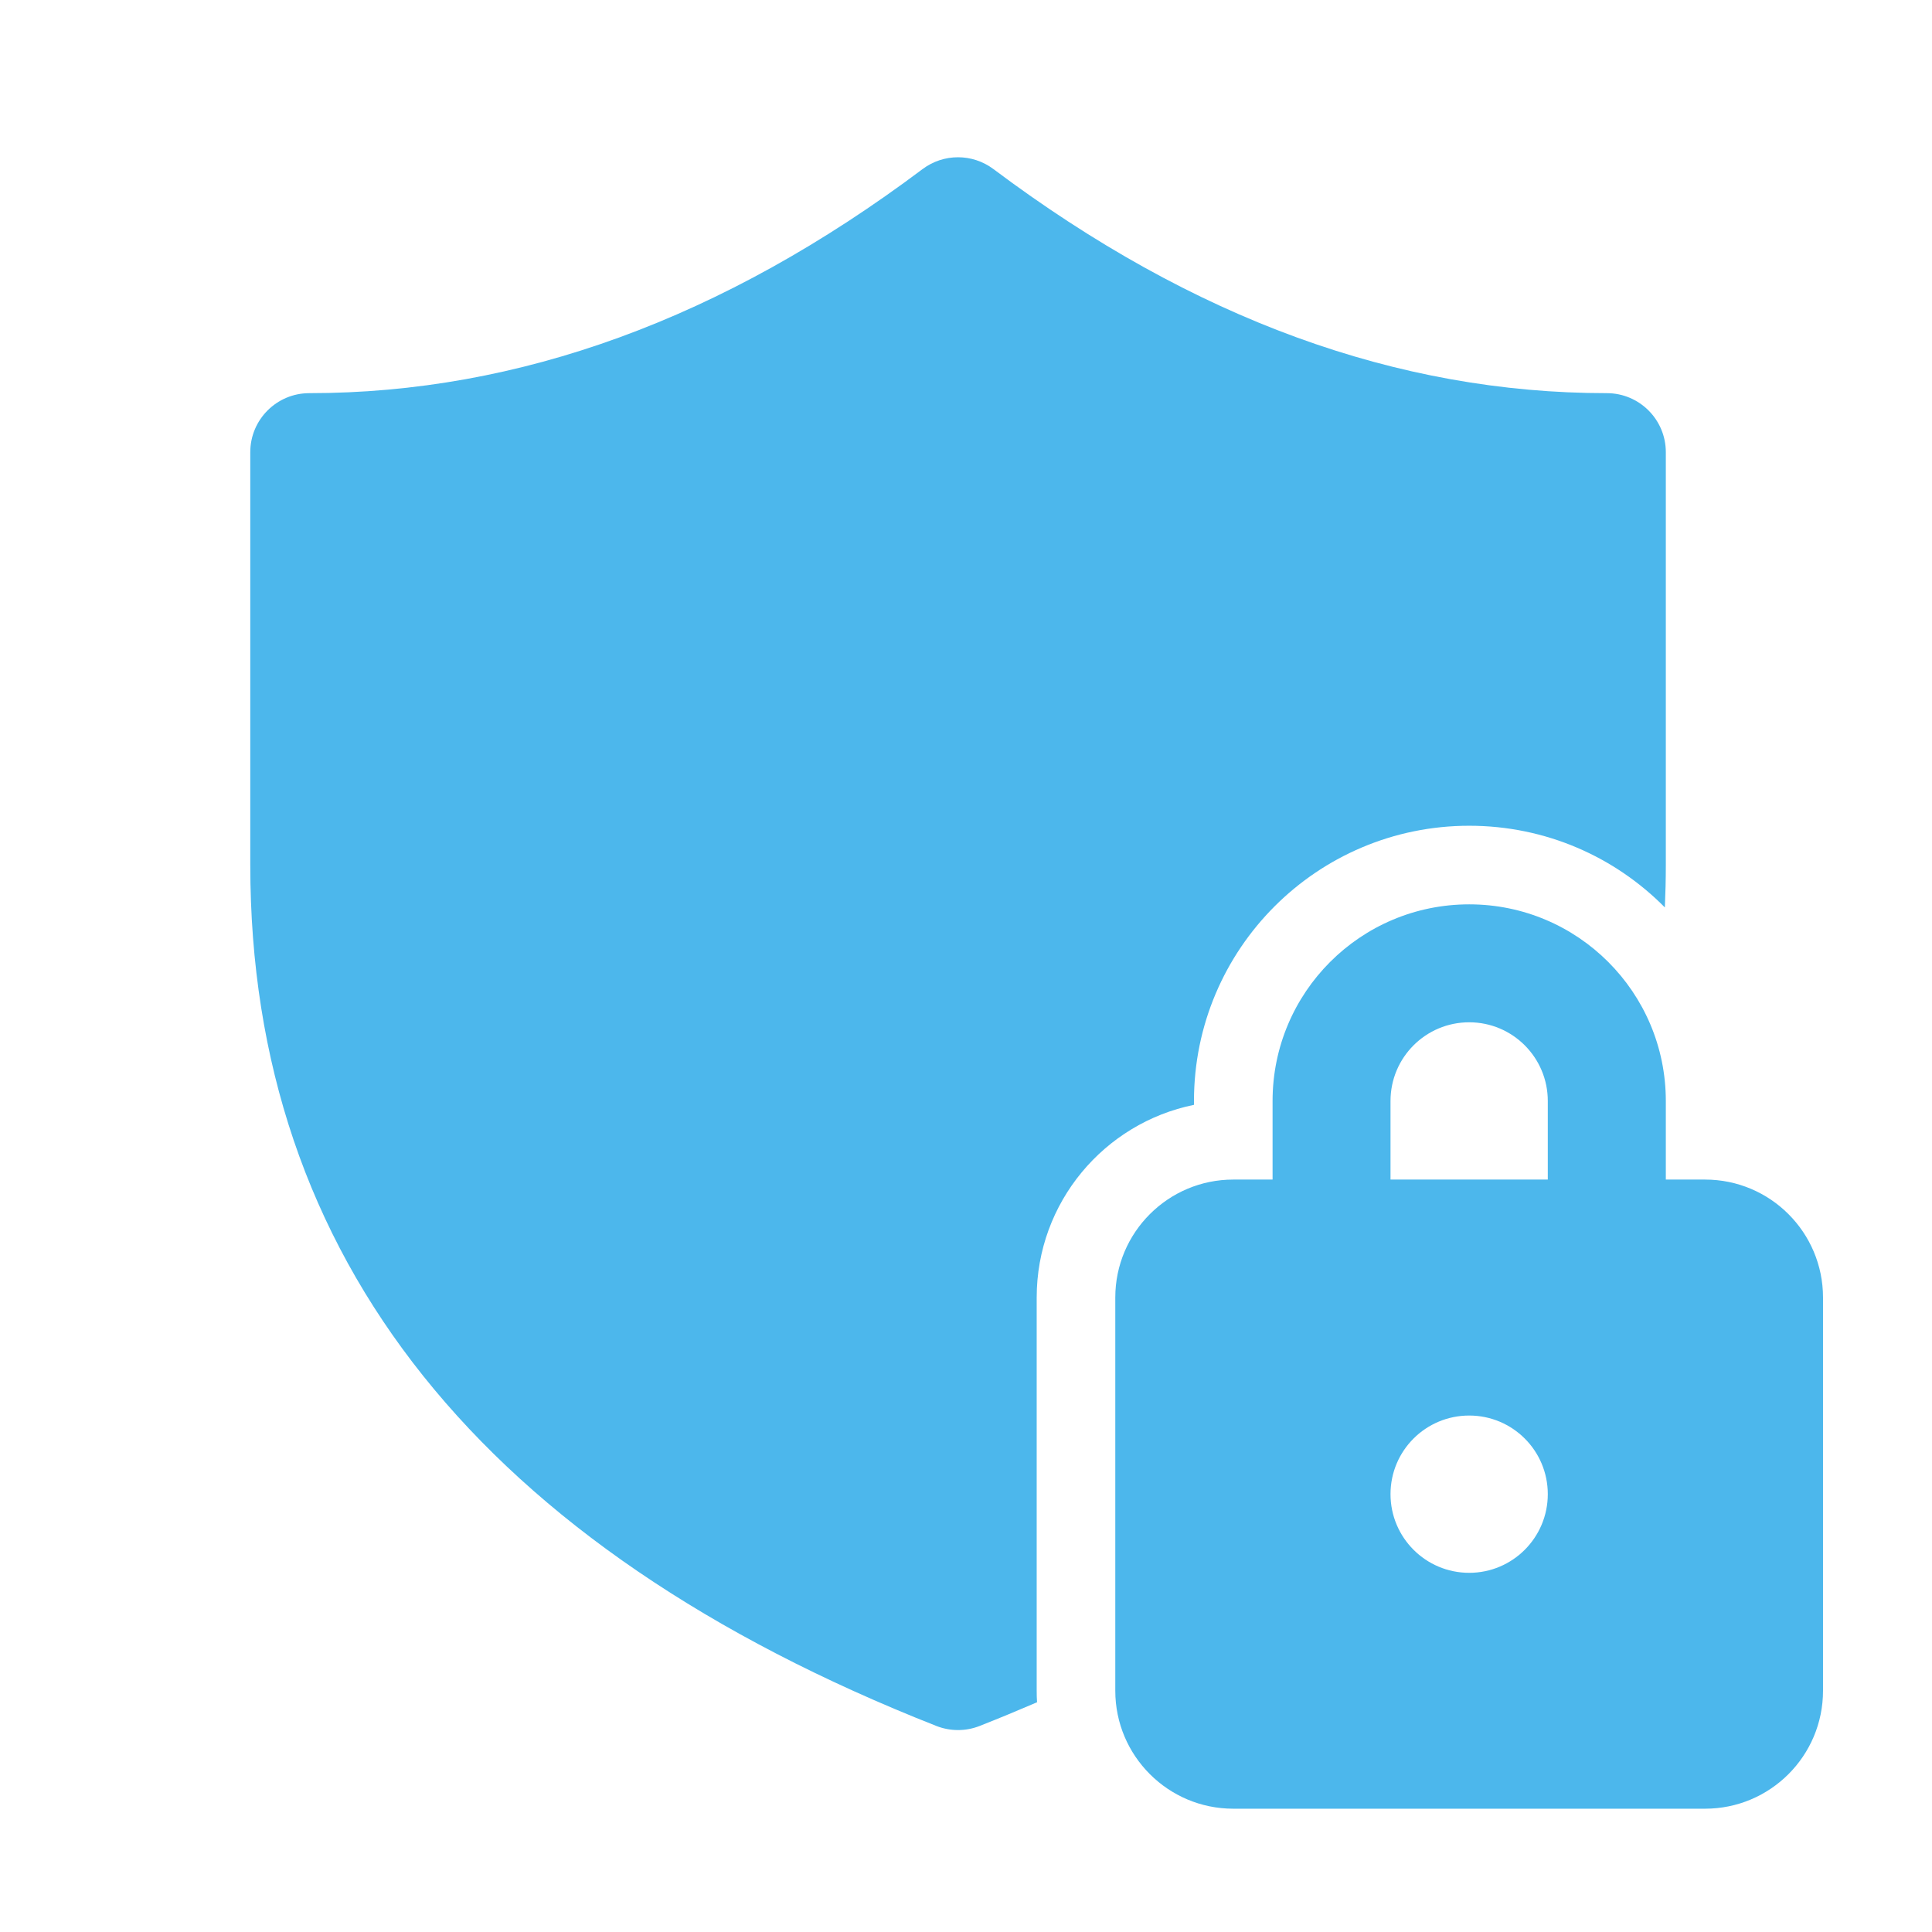 <svg width="22" height="22" viewBox="0 0 22 22" fill="none" xmlns="http://www.w3.org/2000/svg">
<path d="M2.85 5.149C2.85 4.778 3.151 4.477 3.522 4.477C5.907 4.477 8.23 3.633 10.506 1.925C10.745 1.746 11.073 1.746 11.312 1.925C13.589 3.633 15.912 4.477 18.297 4.477C18.668 4.477 18.969 4.778 18.969 5.149V9.85C18.969 10.013 18.965 10.173 18.958 10.333C18.39 9.758 17.602 9.403 16.73 9.403C14.999 9.403 13.596 10.806 13.596 12.537V12.581C12.574 12.789 11.805 13.692 11.805 14.775V19.253C11.805 19.297 11.806 19.34 11.809 19.384C11.595 19.476 11.378 19.566 11.155 19.654C10.997 19.716 10.821 19.716 10.663 19.654C5.498 17.619 2.85 14.329 2.85 9.85V5.149ZM14.491 13.432V12.537C14.491 11.3 15.493 10.298 16.73 10.298C17.966 10.298 18.969 11.3 18.969 12.537V13.432H19.416C20.158 13.432 20.759 14.034 20.759 14.775V19.253C20.759 19.994 20.158 20.596 19.416 20.596H14.043C13.302 20.596 12.7 19.994 12.7 19.253V14.775C12.7 14.034 13.302 13.432 14.043 13.432H14.491ZM15.834 12.537V13.432H17.625V12.537C17.625 12.042 17.224 11.641 16.73 11.641C16.235 11.641 15.834 12.042 15.834 12.537ZM17.625 17.014C17.625 16.519 17.224 16.119 16.73 16.119C16.235 16.119 15.834 16.519 15.834 17.014C15.834 17.509 16.235 17.91 16.73 17.91C17.224 17.91 17.625 17.509 17.625 17.014Z" fill="#4CB7EC"/>
</svg>
